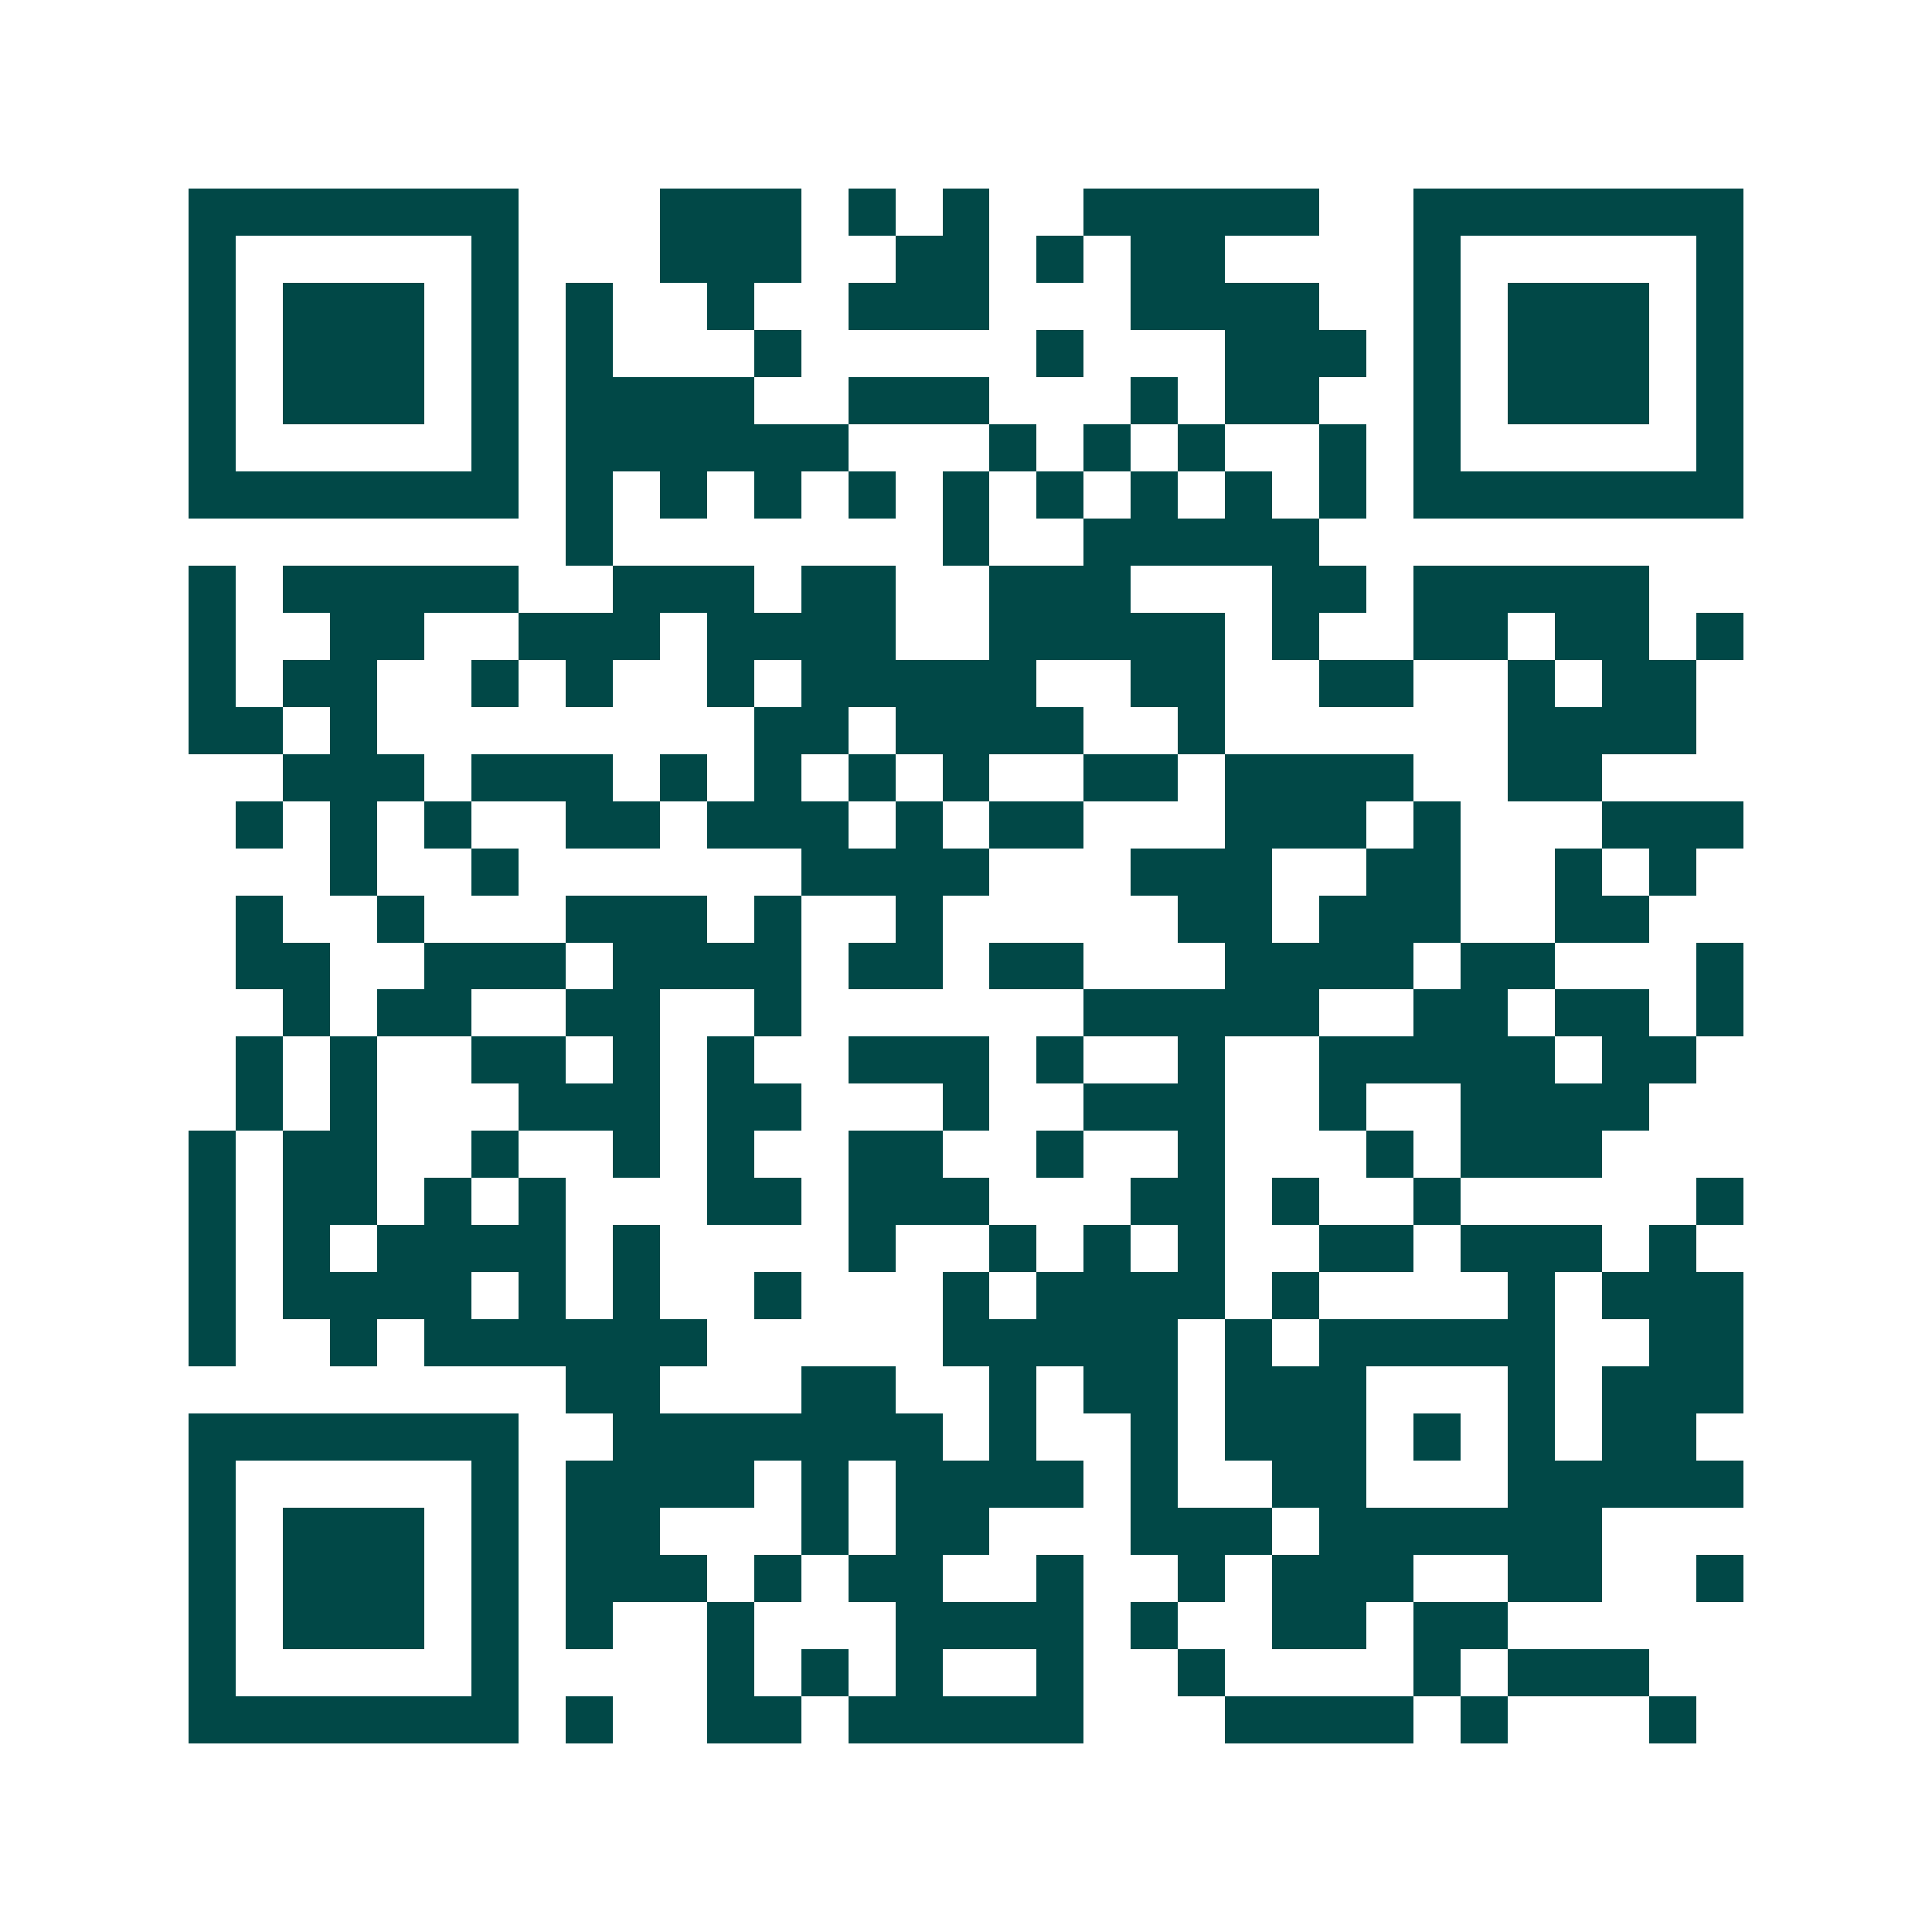 <svg xmlns="http://www.w3.org/2000/svg" width="200" height="200" viewBox="0 0 41 41" shape-rendering="crispEdges"><path fill="#ffffff" d="M0 0h41v41H0z"/><path stroke="#014847" d="M4 4.5h7m3 0h3m1 0h1m1 0h1m2 0h5m2 0h7M4 5.5h1m5 0h1m3 0h3m2 0h2m1 0h1m1 0h2m4 0h1m5 0h1M4 6.5h1m1 0h3m1 0h1m1 0h1m2 0h1m2 0h3m3 0h4m2 0h1m1 0h3m1 0h1M4 7.5h1m1 0h3m1 0h1m1 0h1m3 0h1m5 0h1m3 0h3m1 0h1m1 0h3m1 0h1M4 8.5h1m1 0h3m1 0h1m1 0h4m2 0h3m3 0h1m1 0h2m2 0h1m1 0h3m1 0h1M4 9.5h1m5 0h1m1 0h6m3 0h1m1 0h1m1 0h1m2 0h1m1 0h1m5 0h1M4 10.5h7m1 0h1m1 0h1m1 0h1m1 0h1m1 0h1m1 0h1m1 0h1m1 0h1m1 0h1m1 0h7M12 11.5h1m7 0h1m2 0h5M4 12.5h1m1 0h5m2 0h3m1 0h2m2 0h3m3 0h2m1 0h5M4 13.5h1m2 0h2m2 0h3m1 0h4m2 0h5m1 0h1m2 0h2m1 0h2m1 0h1M4 14.5h1m1 0h2m2 0h1m1 0h1m2 0h1m1 0h5m2 0h2m2 0h2m2 0h1m1 0h2M4 15.5h2m1 0h1m8 0h2m1 0h4m2 0h1m6 0h4M6 16.5h3m1 0h3m1 0h1m1 0h1m1 0h1m1 0h1m2 0h2m1 0h4m2 0h2M5 17.5h1m1 0h1m1 0h1m2 0h2m1 0h3m1 0h1m1 0h2m3 0h3m1 0h1m3 0h3M7 18.5h1m2 0h1m6 0h4m3 0h3m2 0h2m2 0h1m1 0h1M5 19.5h1m2 0h1m3 0h3m1 0h1m2 0h1m5 0h2m1 0h3m2 0h2M5 20.5h2m2 0h3m1 0h4m1 0h2m1 0h2m3 0h4m1 0h2m3 0h1M6 21.5h1m1 0h2m2 0h2m2 0h1m6 0h5m2 0h2m1 0h2m1 0h1M5 22.5h1m1 0h1m2 0h2m1 0h1m1 0h1m2 0h3m1 0h1m2 0h1m2 0h5m1 0h2M5 23.5h1m1 0h1m3 0h3m1 0h2m3 0h1m2 0h3m2 0h1m2 0h4M4 24.5h1m1 0h2m2 0h1m2 0h1m1 0h1m2 0h2m2 0h1m2 0h1m3 0h1m1 0h3M4 25.5h1m1 0h2m1 0h1m1 0h1m3 0h2m1 0h3m3 0h2m1 0h1m2 0h1m5 0h1M4 26.5h1m1 0h1m1 0h4m1 0h1m4 0h1m2 0h1m1 0h1m1 0h1m2 0h2m1 0h3m1 0h1M4 27.5h1m1 0h4m1 0h1m1 0h1m2 0h1m3 0h1m1 0h4m1 0h1m4 0h1m1 0h3M4 28.5h1m2 0h1m1 0h6m5 0h5m1 0h1m1 0h5m2 0h2M12 29.5h2m3 0h2m2 0h1m1 0h2m1 0h3m3 0h1m1 0h3M4 30.5h7m2 0h7m1 0h1m2 0h1m1 0h3m1 0h1m1 0h1m1 0h2M4 31.5h1m5 0h1m1 0h4m1 0h1m1 0h4m1 0h1m2 0h2m3 0h5M4 32.5h1m1 0h3m1 0h1m1 0h2m3 0h1m1 0h2m3 0h3m1 0h6M4 33.5h1m1 0h3m1 0h1m1 0h3m1 0h1m1 0h2m2 0h1m2 0h1m1 0h3m2 0h2m2 0h1M4 34.5h1m1 0h3m1 0h1m1 0h1m2 0h1m3 0h4m1 0h1m2 0h2m1 0h2M4 35.5h1m5 0h1m4 0h1m1 0h1m1 0h1m2 0h1m2 0h1m4 0h1m1 0h3M4 36.5h7m1 0h1m2 0h2m1 0h5m3 0h4m1 0h1m3 0h1"/></svg>
